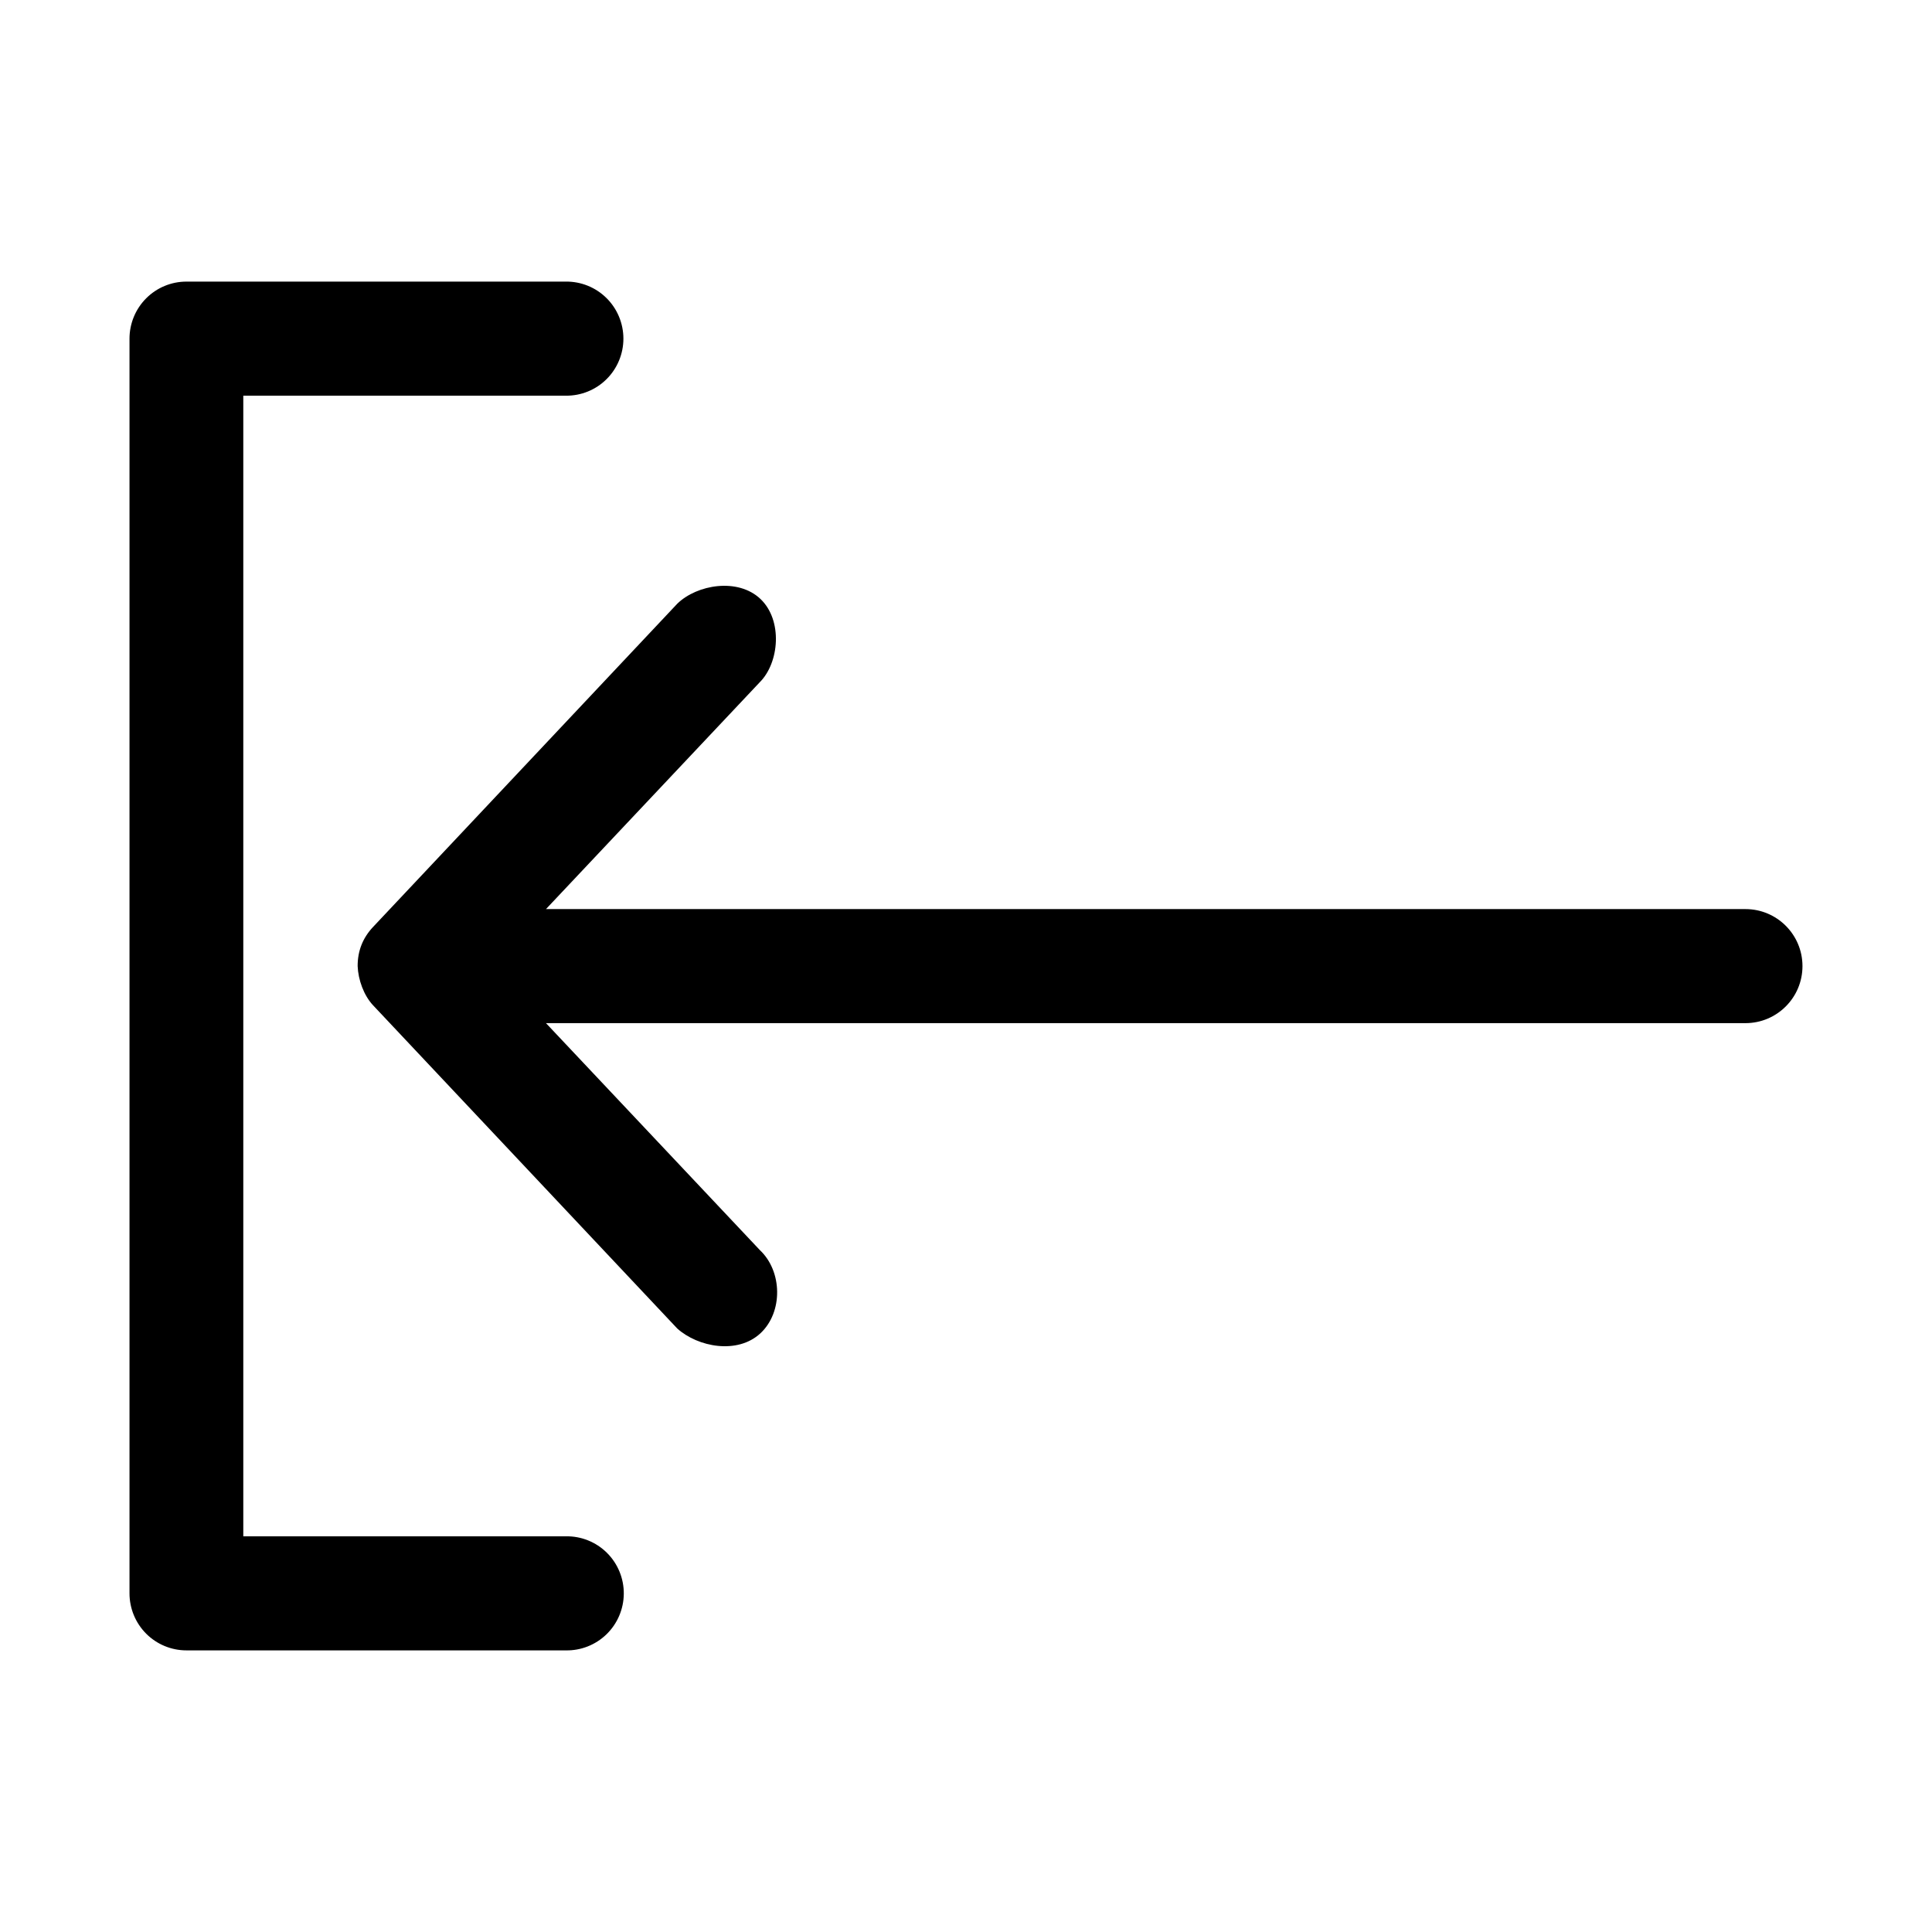 <?xml version="1.0" encoding="UTF-8"?>
<!-- Uploaded to: SVG Repo, www.svgrepo.com, Generator: SVG Repo Mixer Tools -->
<svg fill="#000000" width="800px" height="800px" version="1.1" viewBox="144 144 512 512" xmlns="http://www.w3.org/2000/svg">
 <g>
  <path d="m238.78 400.03c0.141 3.602 1.625 7.766 4.094 10.391l80.609 85.652c5.461 4.91 15.938 6.934 22.043 1.258 6.012-5.59 5.836-16.43-0.156-22.043l-56.68-60.145h317.87c8.348 0 15.113-6.766 15.113-15.113s-6.766-15.113-15.113-15.113h-317.87l56.68-60.145c5.156-5.168 6.109-16.391 0.156-22.043-5.953-5.652-16.805-3.848-22.043 1.262l-80.609 85.652c-2.758 2.93-4.102 6.371-4.094 10.391z"/>
  <path d="m309.31 566.41c-0.043 4.039-1.691 7.891-4.582 10.699-2.894 2.809-6.785 4.344-10.812 4.258h-100.52c-3.996 0-7.832-1.594-10.66-4.426-2.828-2.836-4.414-6.68-4.418-10.688v-332.51 0.004c0.004-4.012 1.59-7.856 4.418-10.688 2.828-2.836 6.664-4.43 10.66-4.43h100.52c4.039-0.055 7.93 1.512 10.801 4.352 2.875 2.84 4.492 6.719 4.492 10.766 0 4.043-1.617 7.922-4.492 10.762-2.871 2.84-6.762 4.406-10.801 4.352h-85.441v302.28h85.441c4.082-0.086 8.023 1.492 10.922 4.367 2.902 2.879 4.516 6.812 4.473 10.902z"/>
 </g>
</svg>